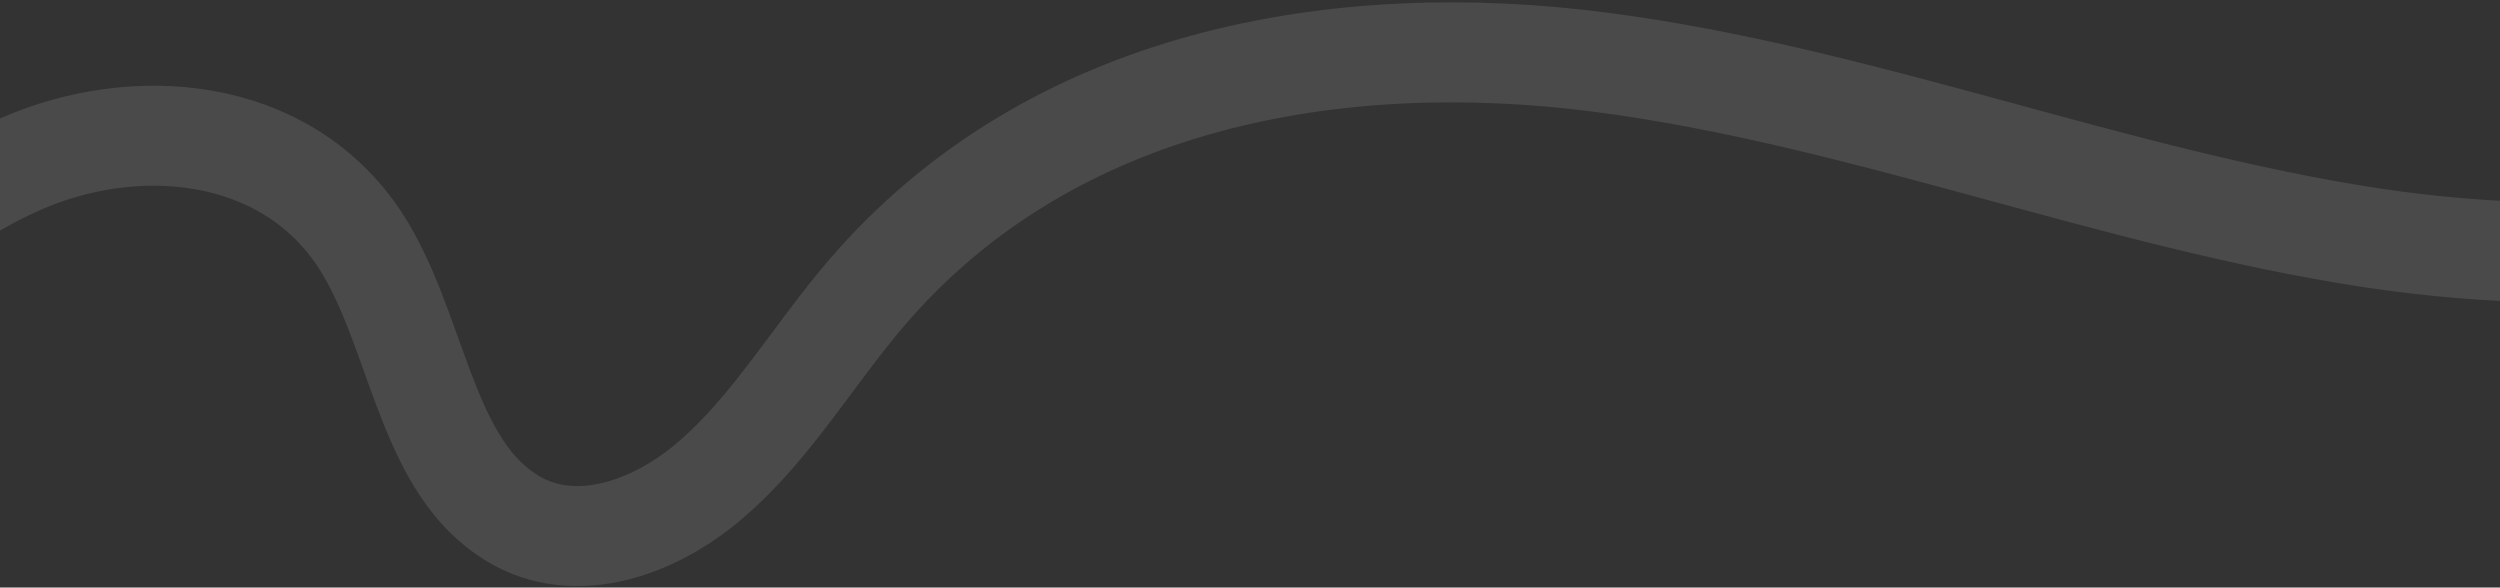 <?xml version="1.0" encoding="UTF-8"?> <svg xmlns="http://www.w3.org/2000/svg" width="1200" height="282" viewBox="0 0 1200 282" fill="none"><rect x="0" y="0" width="1200" height="282" fill="#333333" stroke="none"/> <path d="M1475.24 36.874C1389.22 125.333 1243.42 129.964 1138.54 114.165C1013.85 95.2 893.326 46.076 768.252 29.852C643.179 13.629 504.974 36.568 415.82 140.752C390.513 170.309 370.241 205.315 341.782 229.777C313.246 254.788 272.838 268.001 242.529 246.544C203.744 220.116 199.939 156.95 172.905 115.292C136.652 60.085 64.146 54.317 8.607 79.31C-46.933 104.302 -92.268 153.157 -141.637 192.814C-191.006 232.471 -250.427 264.61 -309.12 249.626C-321.735 246.69 -333.971 241.011 -345.039 233.865" stroke="#F9F9F9" stroke-opacity="0.12" stroke-width="48"></path> </svg> 
